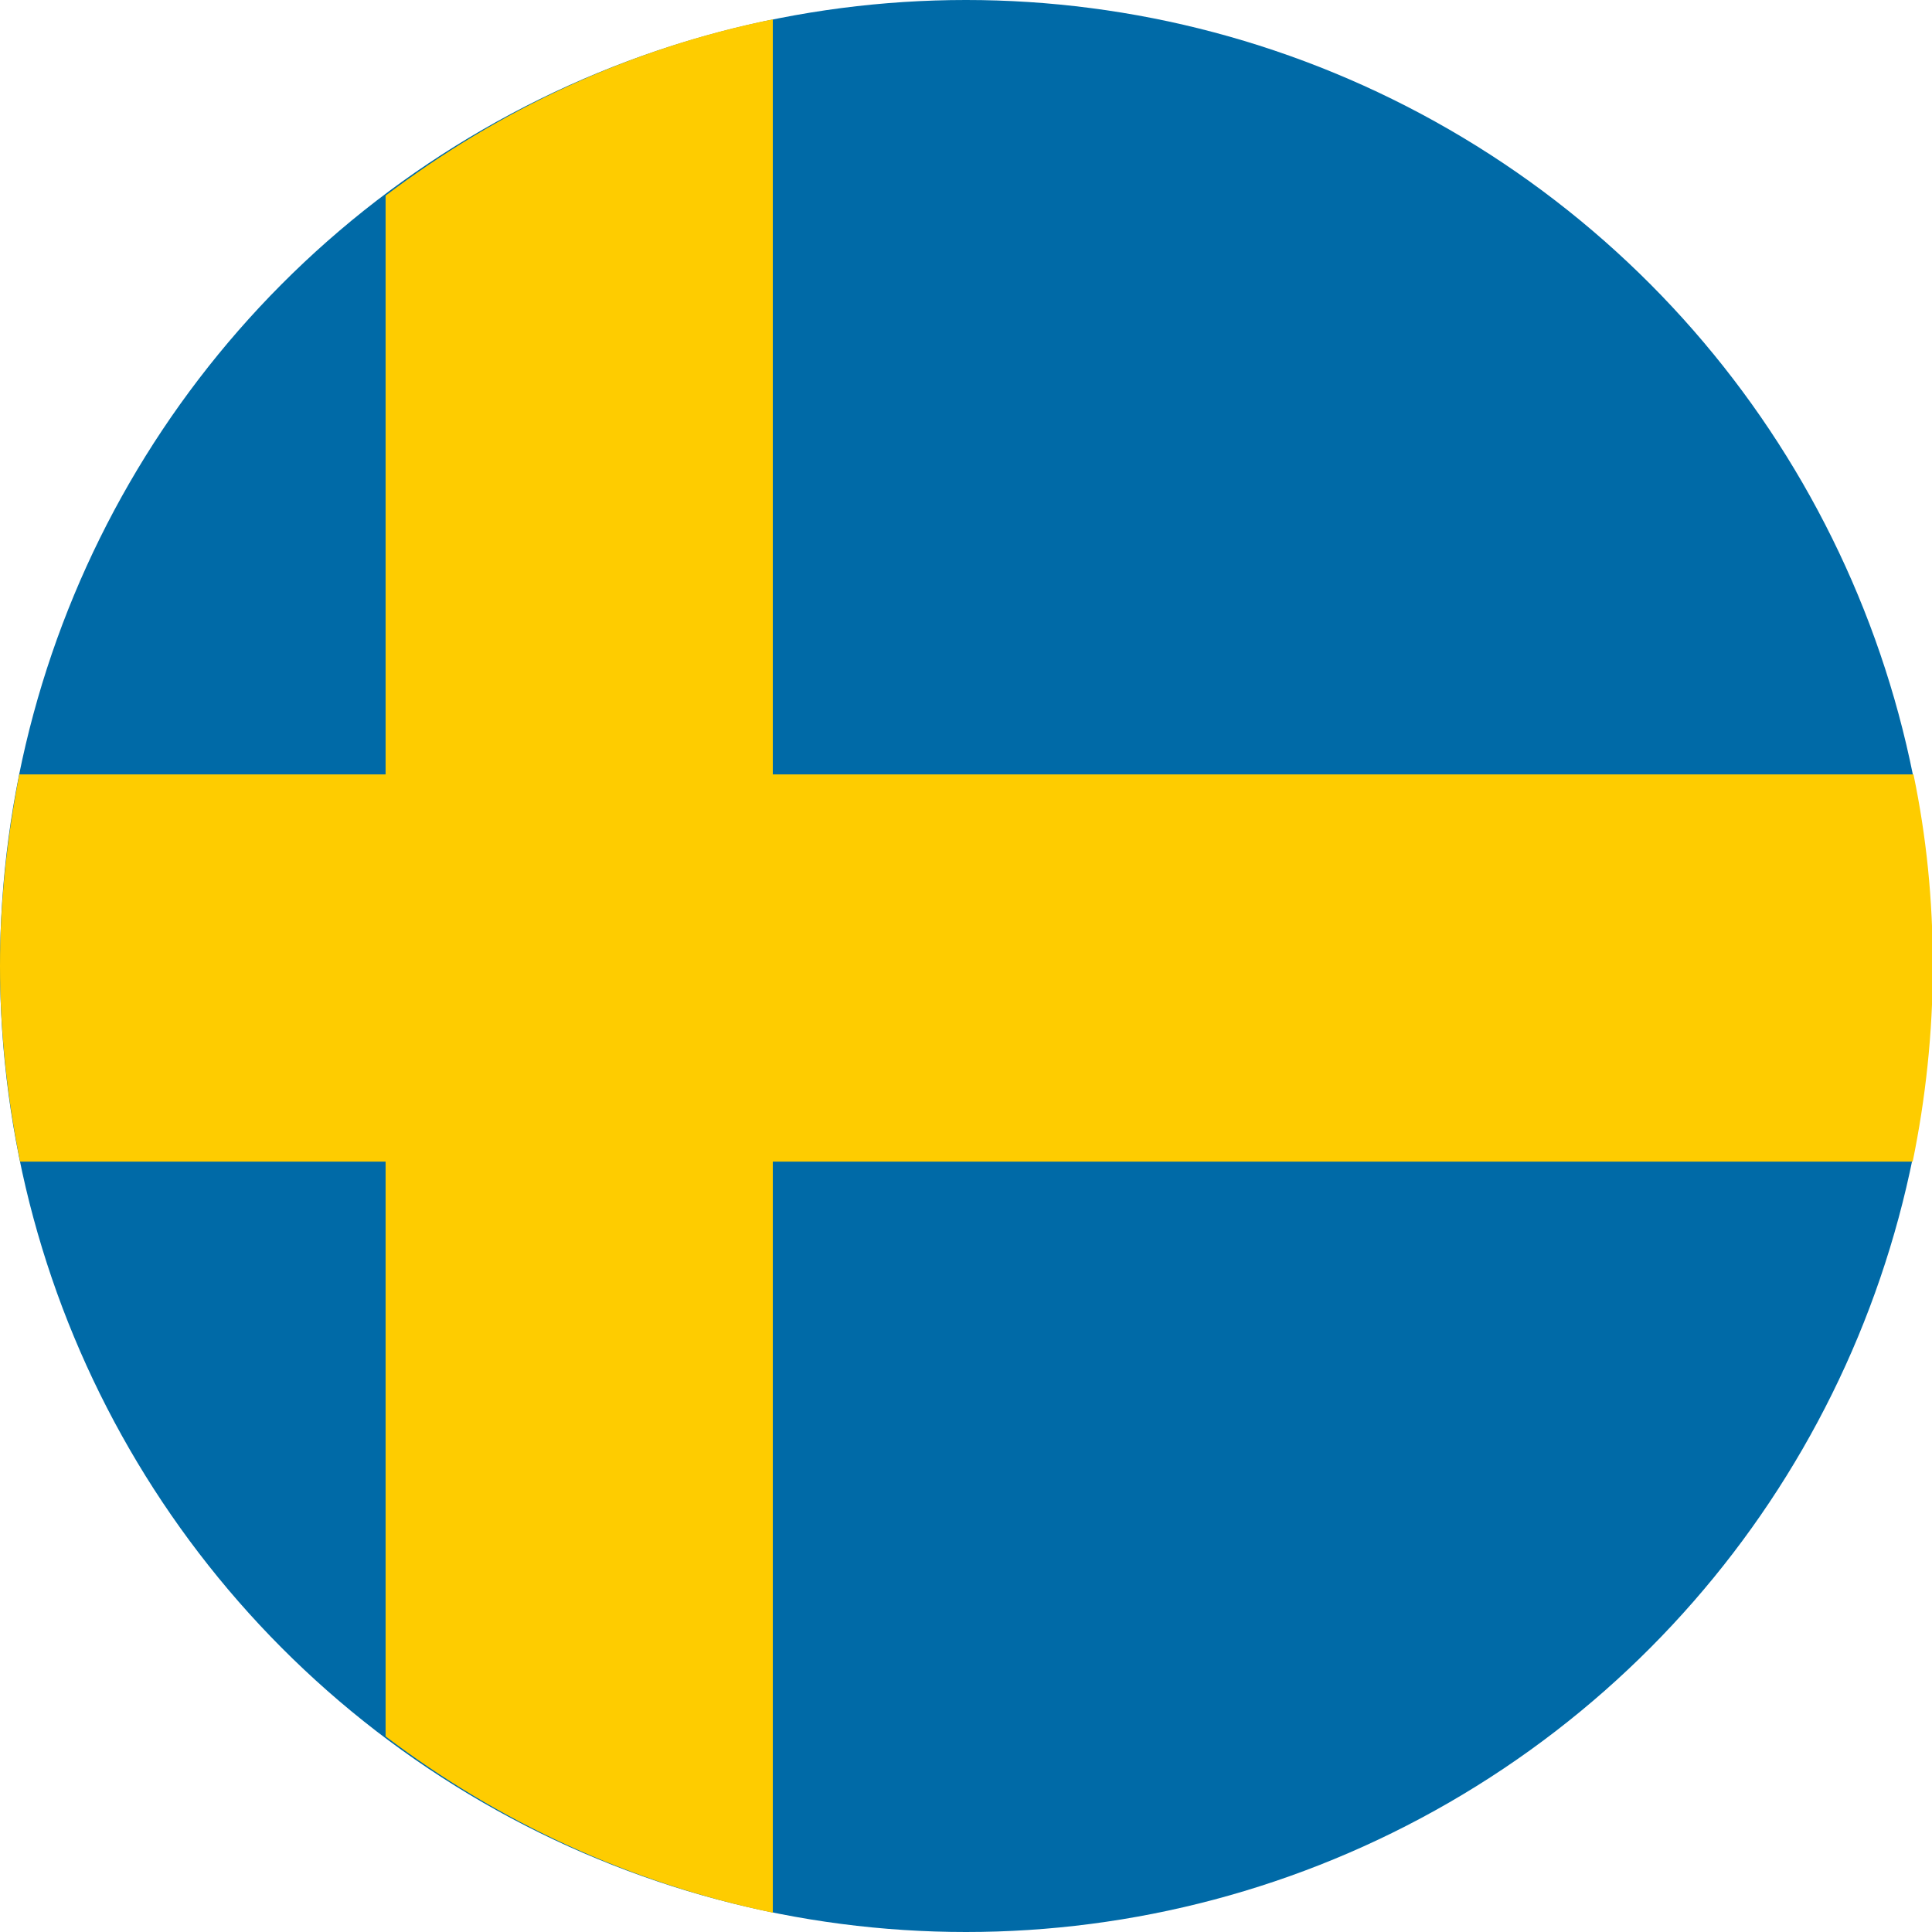 <?xml version="1.0" encoding="UTF-8"?><svg id="a" xmlns="http://www.w3.org/2000/svg" viewBox="0 0 24 24"><circle cx="12" cy="12" r="12" style="fill:#006aa7;"/><path d="m9.6.24c-1.78.36-3.41,1.13-4.81,2.19v7.19H.24c-.15.77-.24,1.57-.24,2.38s.09,1.64.25,2.43h4.54v7.14c1.4,1.06,3.03,1.82,4.81,2.19v-9.33h14.16c.16-.78.25-1.6.25-2.43s-.08-1.61-.24-2.38h-14.17V.24Z" style="fill:#fecc00;"/></svg>